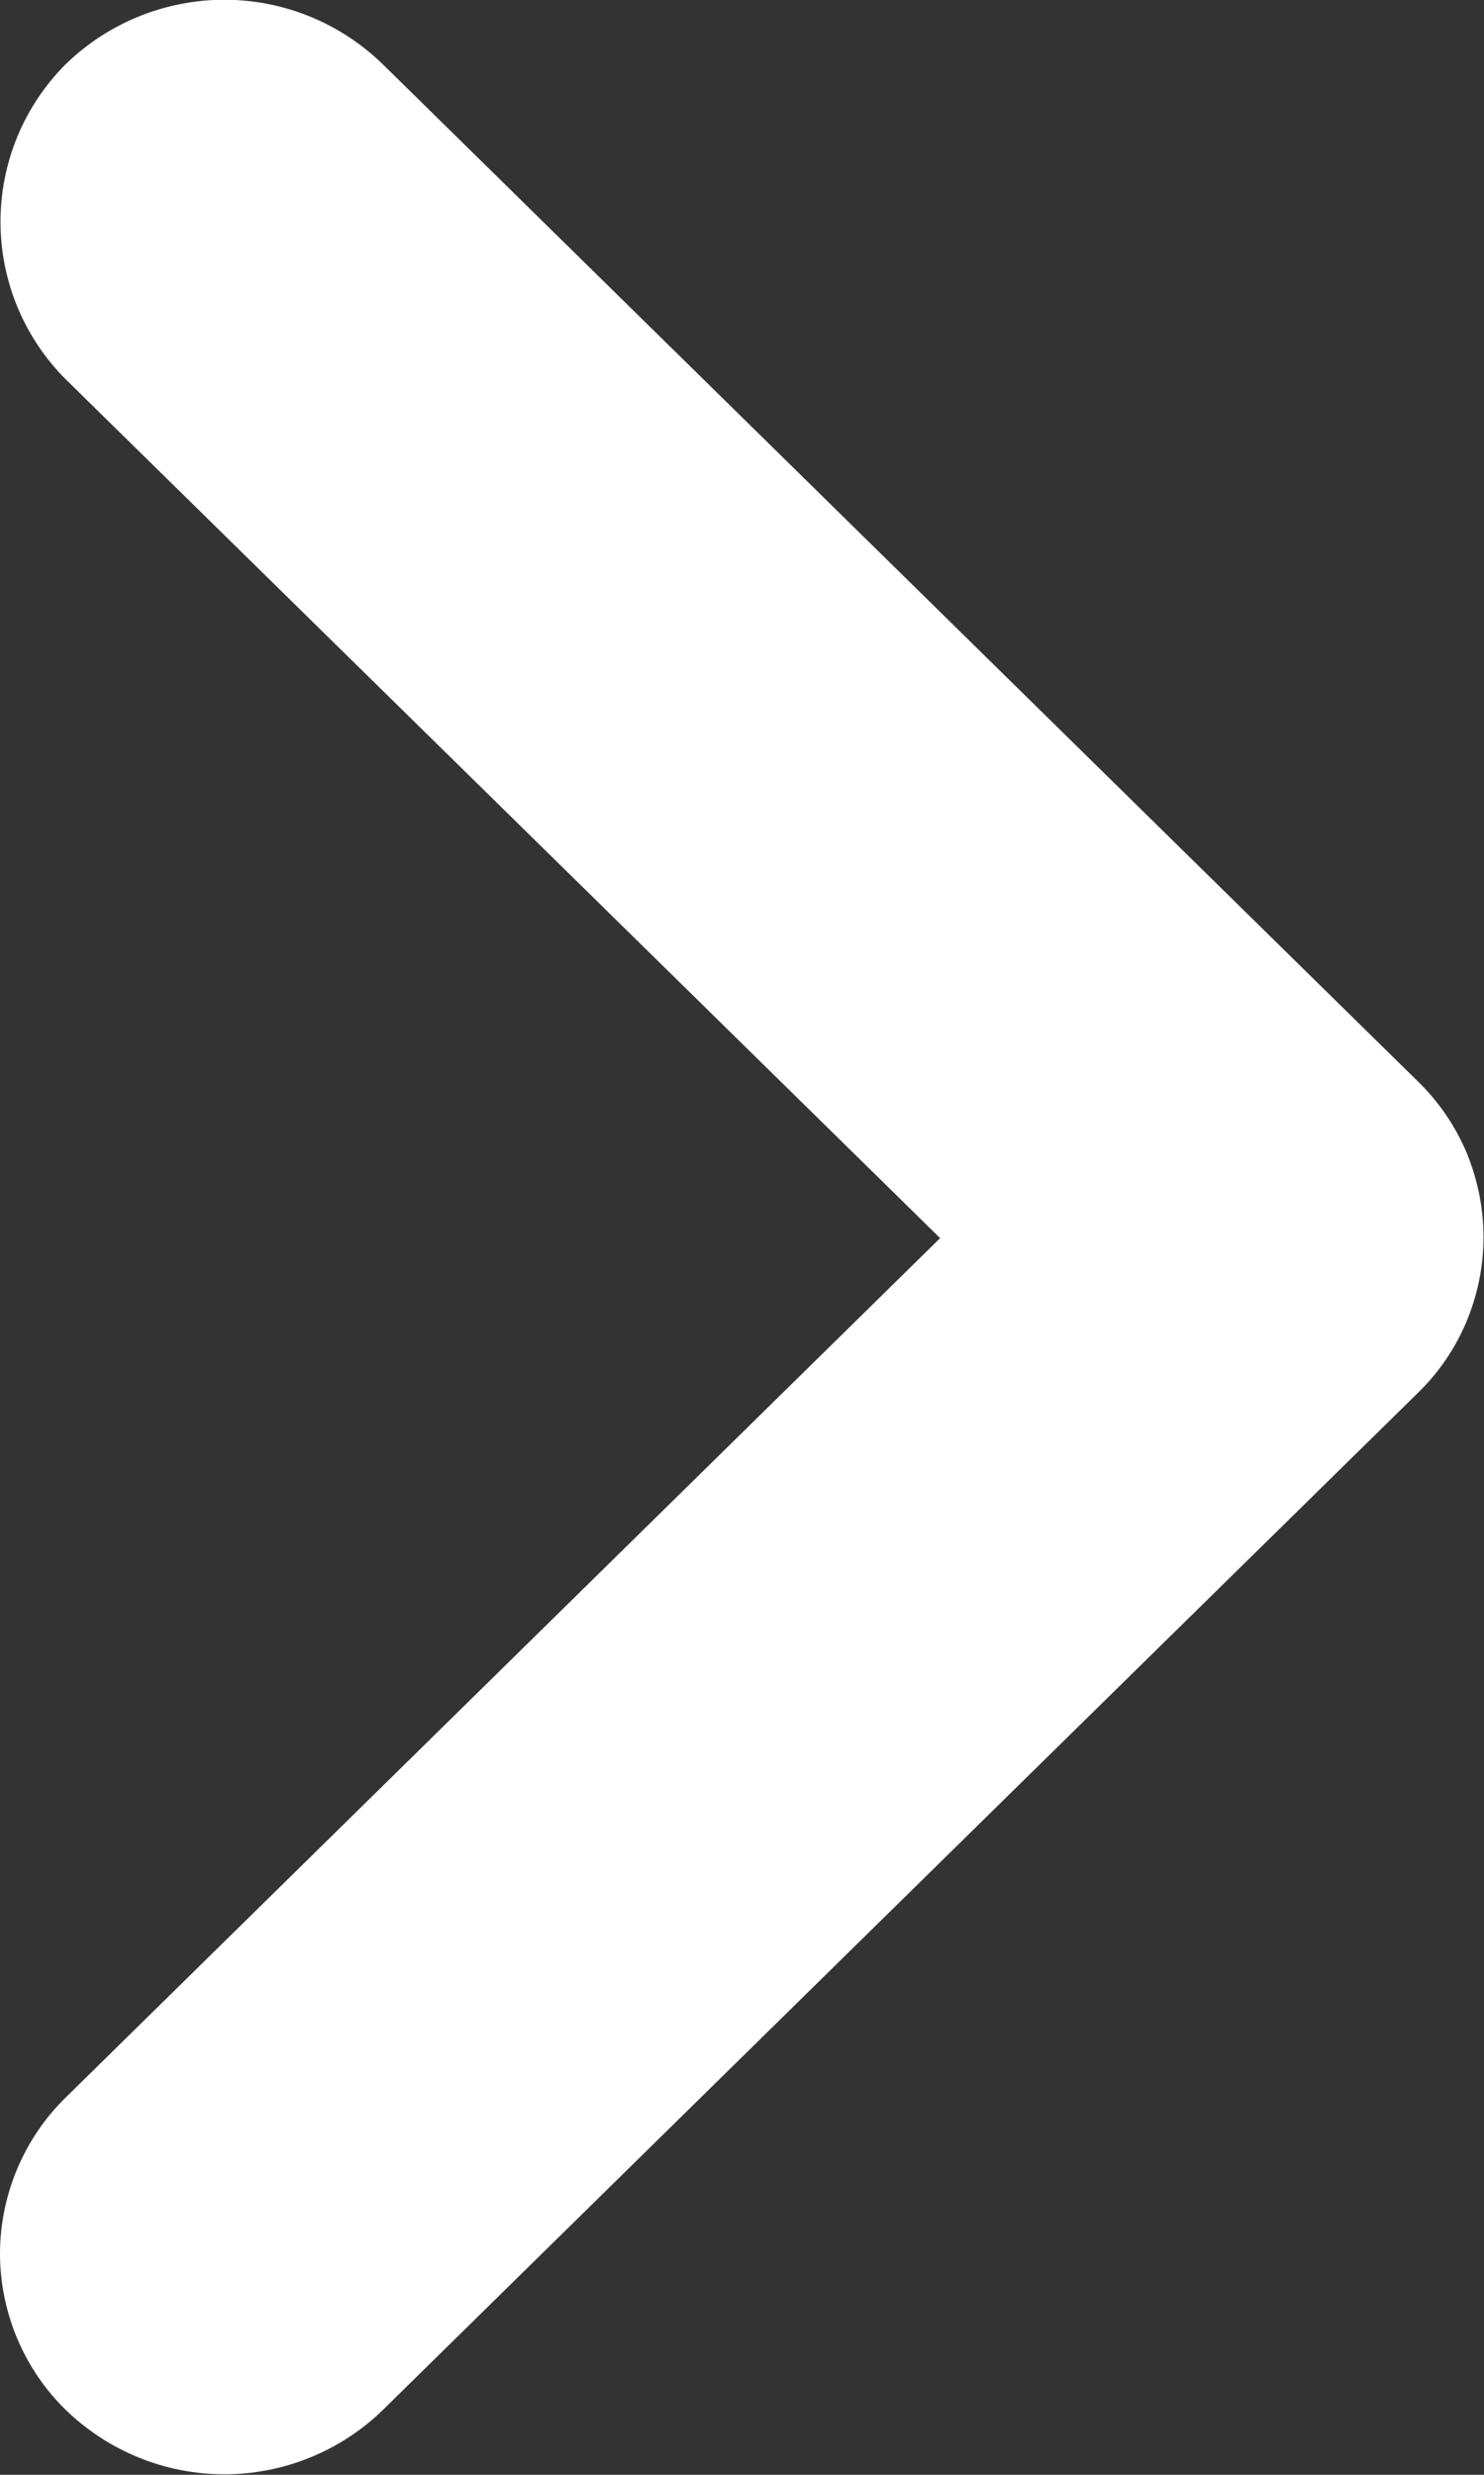 <svg width="6" height="10" viewBox="0 0 6 10" fill="none" xmlns="http://www.w3.org/2000/svg">
<rect x="0" y="0" width="6" height="10" fill="#333333" stroke="none"/>
<path d="M0.264 1.531L3.801 5.003L0.265 8.476C0.181 8.558 0.115 8.656 0.069 8.765C0.024 8.873 0 8.989 0 9.106C0 9.224 0.024 9.34 0.069 9.448C0.115 9.557 0.181 9.655 0.265 9.737C0.437 9.904 0.667 9.998 0.907 9.998C1.147 9.998 1.378 9.904 1.549 9.737L5.731 5.63C5.816 5.548 5.883 5.45 5.929 5.341C5.974 5.233 5.998 5.117 5.998 4.999C5.998 4.881 5.974 4.765 5.929 4.656C5.883 4.548 5.816 4.45 5.731 4.368L1.549 0.261C1.377 0.093 1.147 -0.001 0.907 -0.001C0.667 -0.001 0.436 0.093 0.264 0.261C0.096 0.43 0.002 0.658 0.002 0.896C0.002 1.134 0.096 1.362 0.264 1.531Z" fill="white"/>
</svg>
